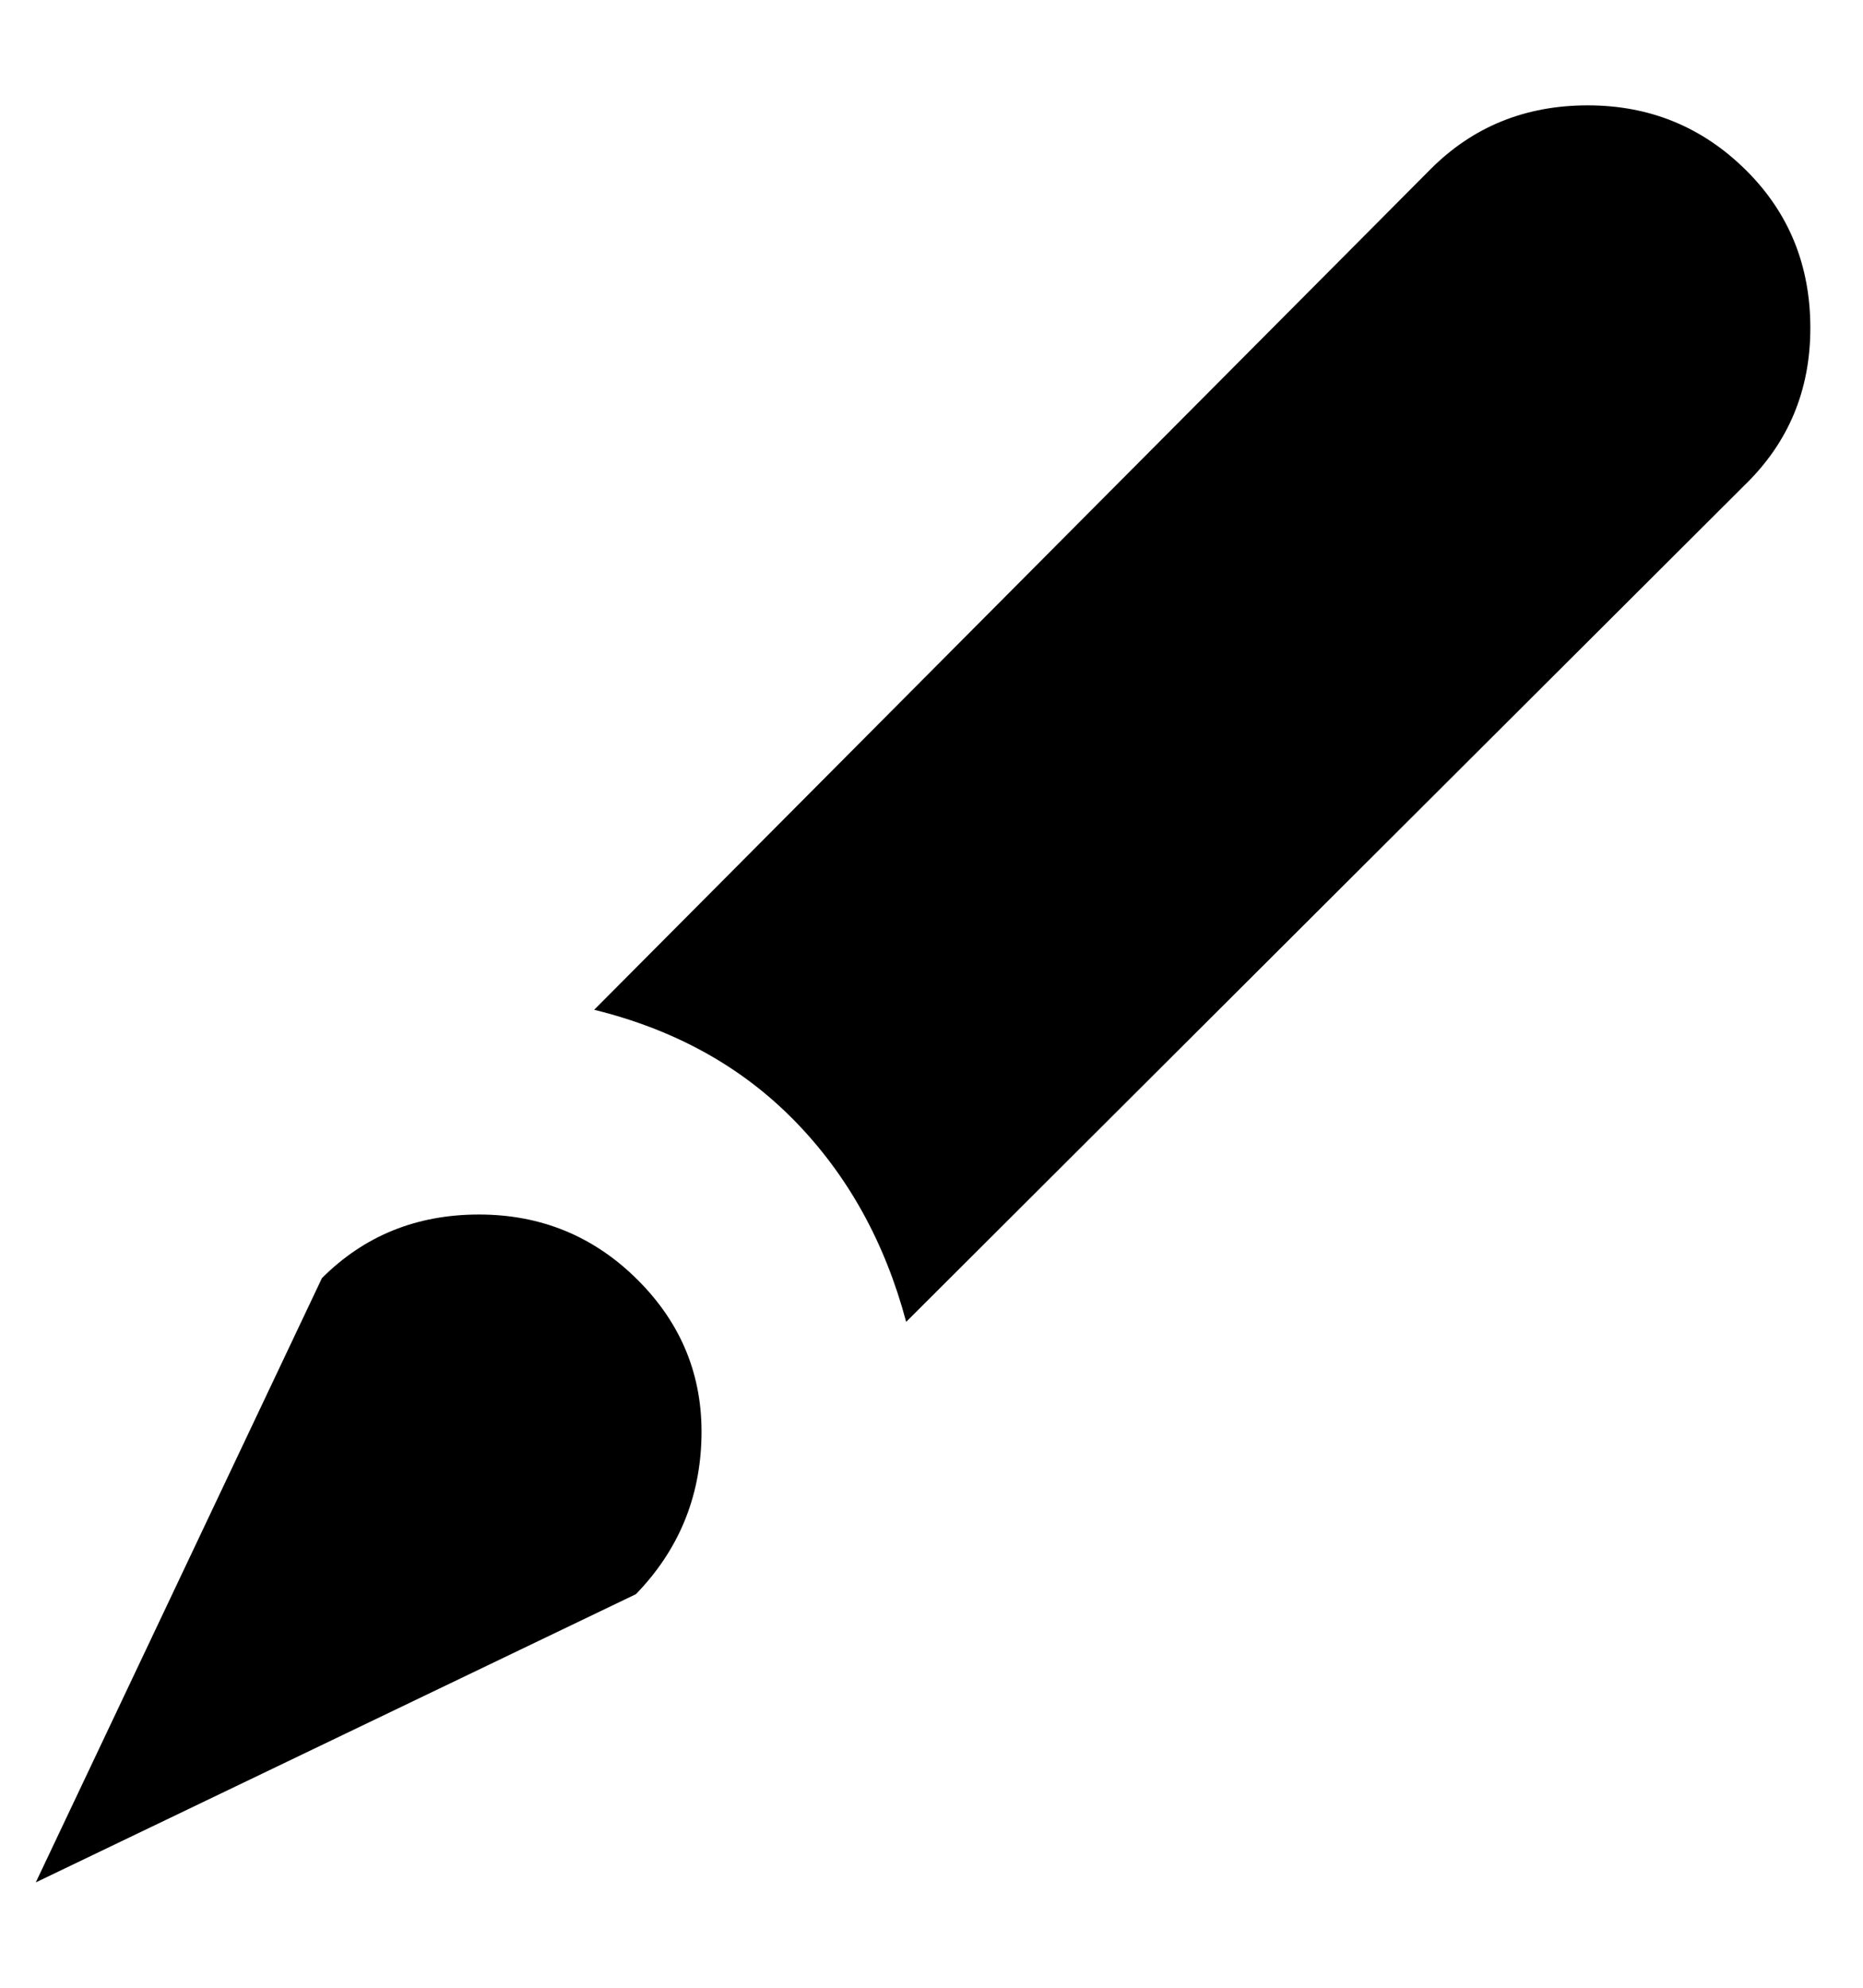 <!-- Generated by IcoMoon.io -->
<svg version="1.1" xmlns="http://www.w3.org/2000/svg" width="30" height="32" viewBox="0 0 30 32">
<title>pencil-alt</title>
<path d="M28.128 2.752q1.024 1.024 1.024 2.528t-1.056 2.528l-13.504 13.472q-0.512-1.92-1.792-3.232t-3.232-1.792l13.472-13.536q1.024-1.024 2.528-1.024t2.56 1.056zM10.24 25.664l-9.664 4.64 4.608-9.728q1.024-1.024 2.528-1.024t2.56 1.056 1.024 2.528-1.056 2.528z"></path>
</svg>
